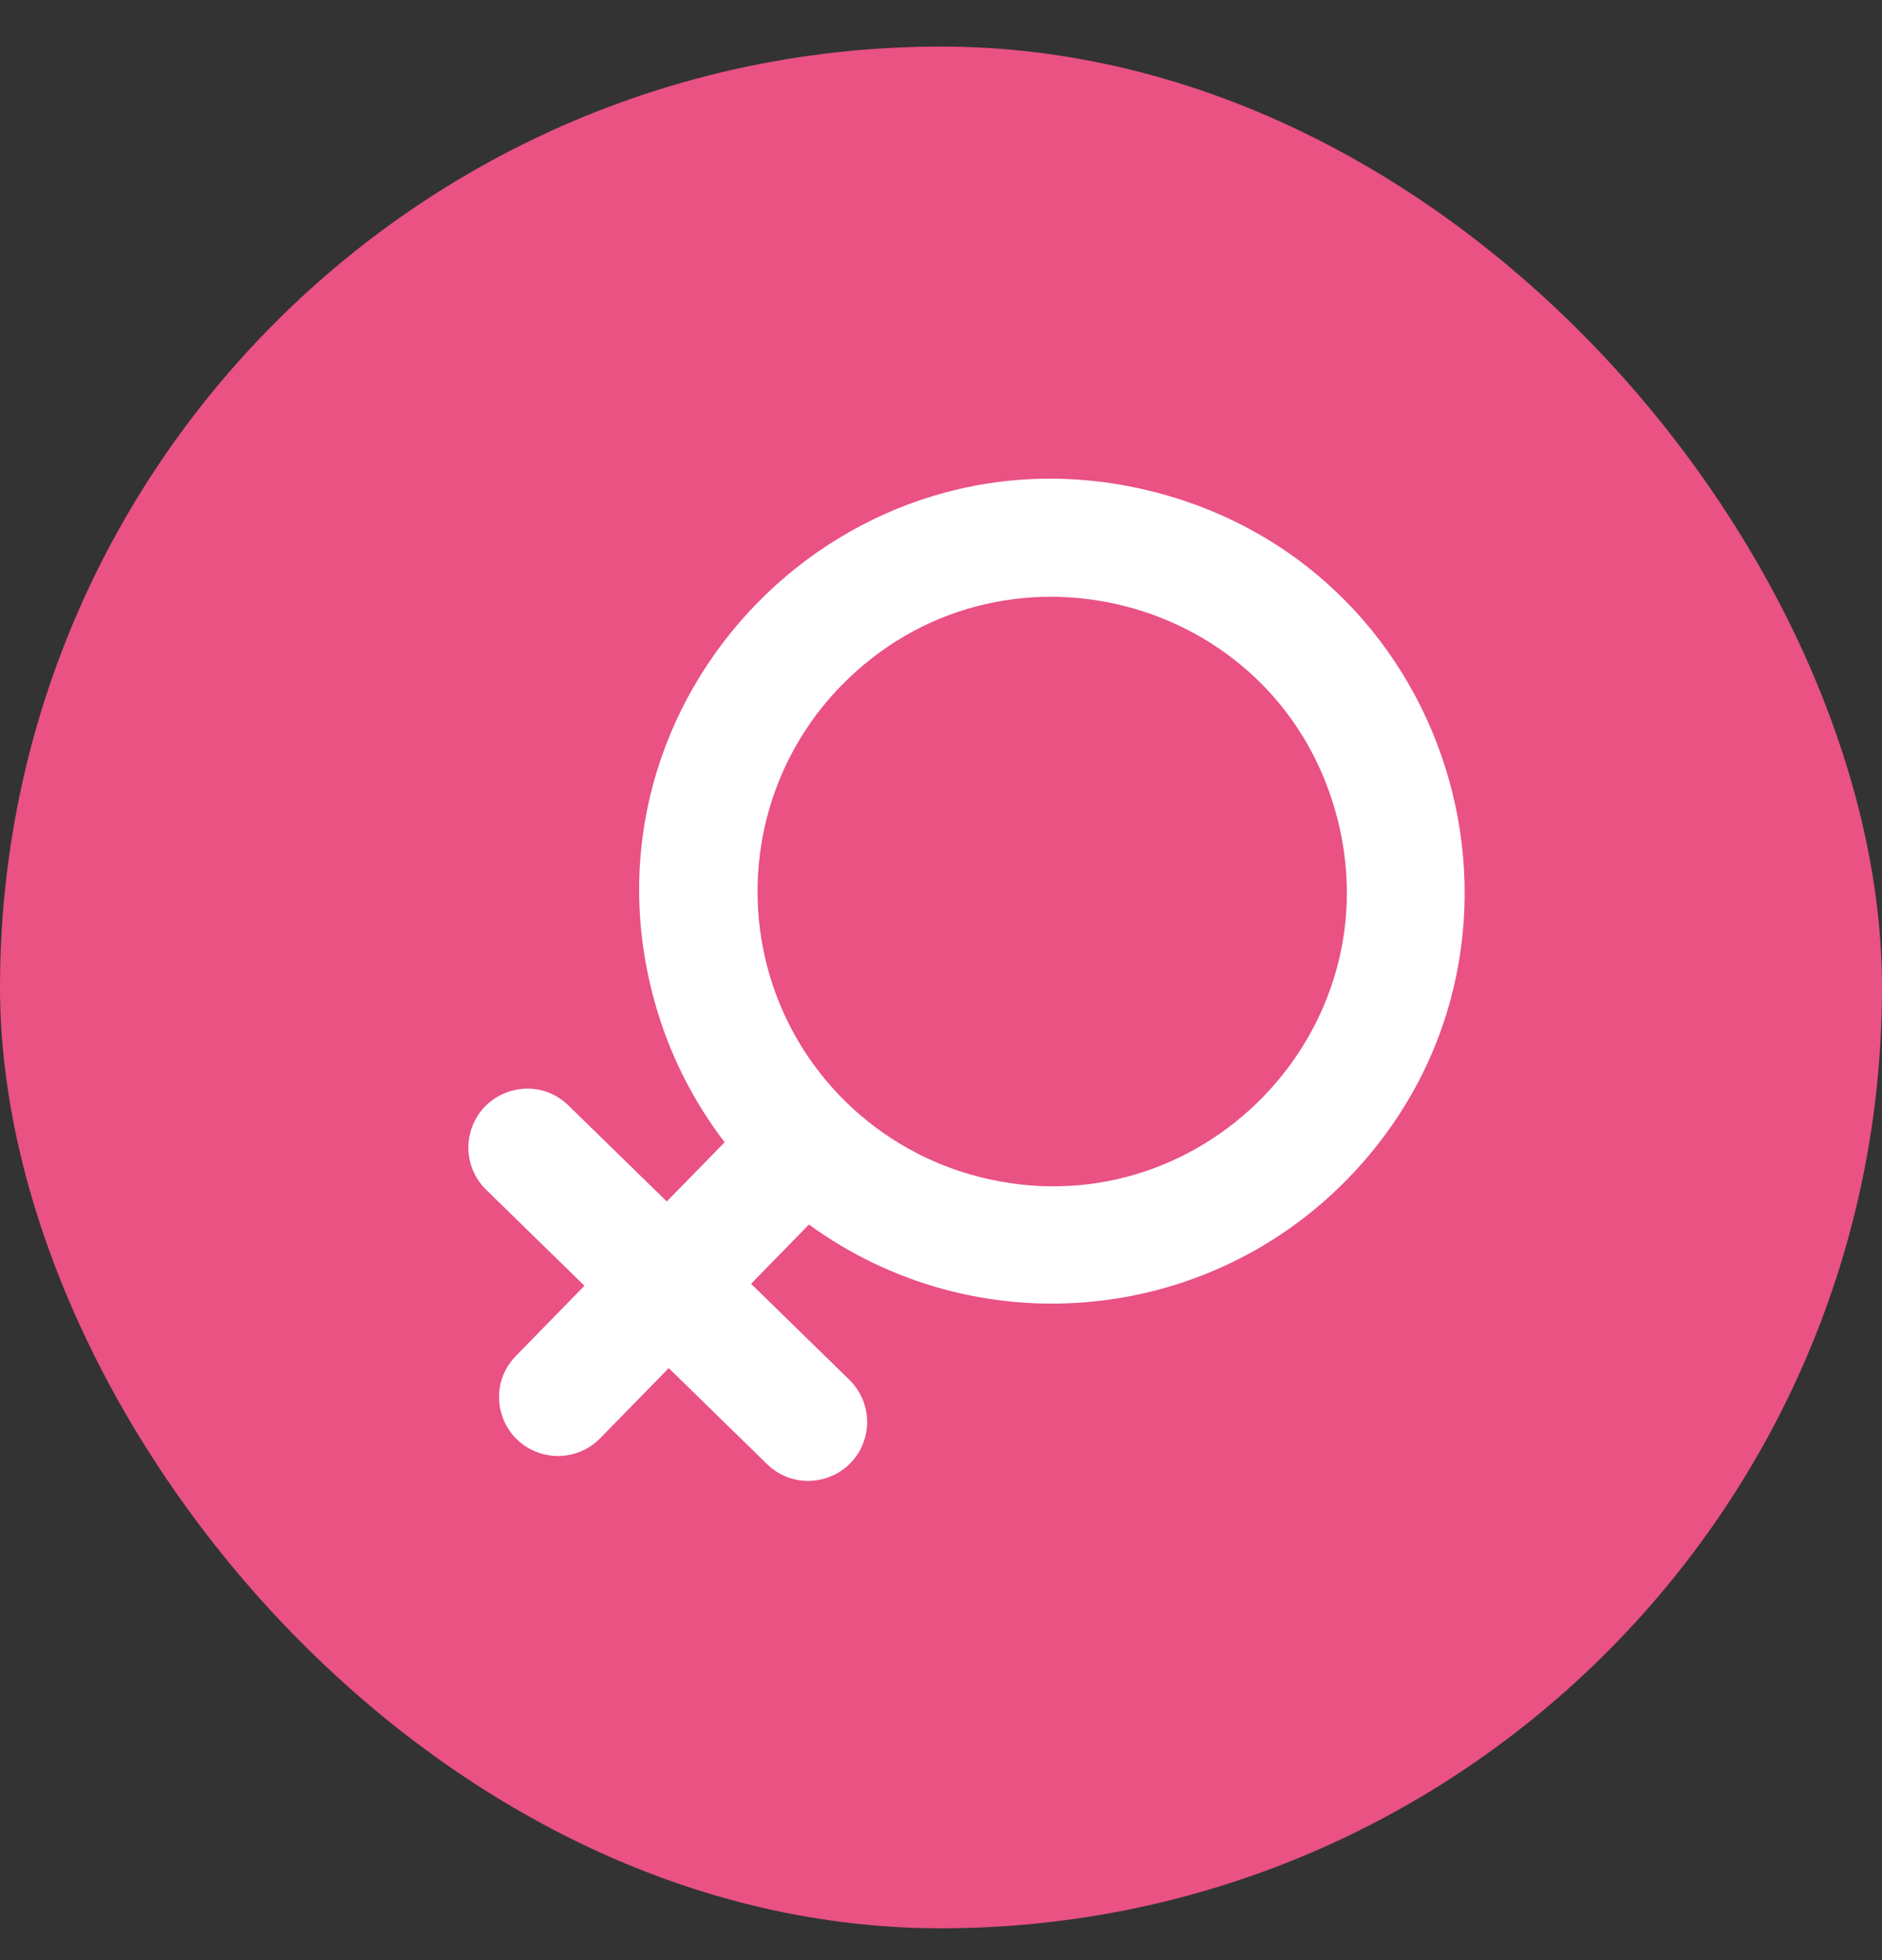 <svg width="24" height="25" viewBox="0 0 24 25" fill="none" xmlns="http://www.w3.org/2000/svg">
<rect x="0" y="0" width="24" height="25" fill="#333333" stroke="none"/>
<rect y="0.594" width="24" height="24" rx="12" fill="#E95283"/>
<g clip-path="url(#clip0_3192_945)">
<path d="M17.177 15.045C20.006 12.149 18.64 7.277 14.717 6.274C10.795 5.272 7.258 8.892 8.352 12.79C8.532 13.434 8.834 14.038 9.241 14.569L8.503 15.324L7.249 14.099C6.835 13.695 6.139 13.891 5.996 14.452C5.93 14.711 6.007 14.987 6.199 15.174L7.453 16.399L6.578 17.295C6.174 17.709 6.37 18.405 6.931 18.547C7.19 18.613 7.466 18.536 7.653 18.345L8.528 17.449L9.782 18.674C10.196 19.078 10.892 18.882 11.035 18.321C11.101 18.062 11.023 17.786 10.832 17.599L9.578 16.374L10.316 15.618C12.429 17.156 15.349 16.912 17.177 15.045ZM10.728 8.745C12.748 6.677 16.251 7.571 17.032 10.355C17.813 13.14 15.287 15.726 12.486 15.01C11.847 14.847 11.262 14.518 10.79 14.057C9.309 12.607 9.281 10.23 10.728 8.745Z" fill="white"/>
</g>
<defs>
<clipPath id="clip0_3192_945">
<rect width="16" height="16" fill="white" transform="translate(4 4.594)"/>
</clipPath>
</defs>
</svg>
